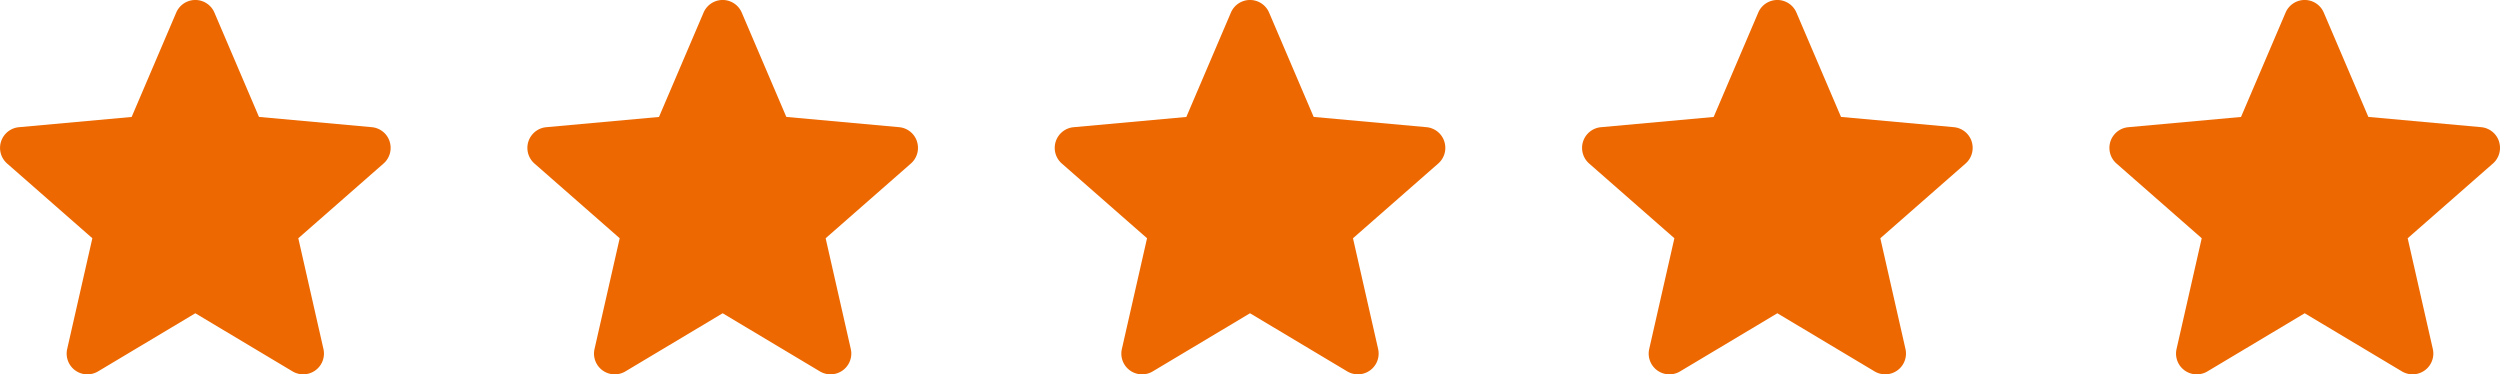 <?xml version="1.0" encoding="UTF-8"?> <svg xmlns="http://www.w3.org/2000/svg" width="170.667" height="25.555" viewBox="0 0 170.667 25.555"><g id="Groupe_456" data-name="Groupe 456" transform="translate(-338.6 -3118)"><path id="star" d="M26.6,10.148a1.415,1.415,0,0,0-1.22-.975l-7.7-.7L14.637,1.351a1.417,1.417,0,0,0-2.607,0L8.987,8.475l-7.7.7a1.419,1.419,0,0,0-.8,2.48l5.818,5.1L4.587,24.313a1.415,1.415,0,0,0,2.108,1.531l6.639-3.968,6.637,3.968a1.417,1.417,0,0,0,2.109-1.531l-1.716-7.557,5.818-5.1a1.418,1.418,0,0,0,.416-1.507Zm0,0" transform="translate(338.6 3117.509)" fill="#ed6800"></path><path id="star-2" data-name="star" d="M26.6,10.148a1.415,1.415,0,0,0-1.22-.975l-7.7-.7L14.637,1.351a1.417,1.417,0,0,0-2.607,0L8.987,8.475l-7.7.7a1.419,1.419,0,0,0-.8,2.48l5.818,5.1L4.587,24.313a1.415,1.415,0,0,0,2.108,1.531l6.639-3.968,6.637,3.968a1.417,1.417,0,0,0,2.109-1.531l-1.716-7.557,5.818-5.1a1.418,1.418,0,0,0,.416-1.507Zm0,0" transform="translate(374.6 3117.509)" fill="#ed6800"></path><path id="star-3" data-name="star" d="M26.6,10.148a1.415,1.415,0,0,0-1.22-.975l-7.7-.7L14.637,1.351a1.417,1.417,0,0,0-2.607,0L8.987,8.475l-7.7.7a1.419,1.419,0,0,0-.8,2.48l5.818,5.1L4.587,24.313a1.415,1.415,0,0,0,2.108,1.531l6.639-3.968,6.637,3.968a1.417,1.417,0,0,0,2.109-1.531l-1.716-7.557,5.818-5.1a1.418,1.418,0,0,0,.416-1.507Zm0,0" transform="translate(410.6 3117.509)" fill="#ed6800"></path><path id="star-4" data-name="star" d="M26.6,10.148a1.415,1.415,0,0,0-1.22-.975l-7.7-.7L14.637,1.351a1.417,1.417,0,0,0-2.607,0L8.987,8.475l-7.7.7a1.419,1.419,0,0,0-.8,2.48l5.818,5.1L4.587,24.313a1.415,1.415,0,0,0,2.108,1.531l6.639-3.968,6.637,3.968a1.417,1.417,0,0,0,2.109-1.531l-1.716-7.557,5.818-5.1a1.418,1.418,0,0,0,.416-1.507Zm0,0" transform="translate(446.6 3117.509)" fill="#ed6800"></path><path id="star-5" data-name="star" d="M26.6,10.148a1.415,1.415,0,0,0-1.22-.975l-7.7-.7L14.637,1.351a1.417,1.417,0,0,0-2.607,0L8.987,8.475l-7.7.7a1.419,1.419,0,0,0-.8,2.48l5.818,5.1L4.587,24.313a1.415,1.415,0,0,0,2.108,1.531l6.639-3.968,6.637,3.968a1.417,1.417,0,0,0,2.109-1.531l-1.716-7.557,5.818-5.1a1.418,1.418,0,0,0,.416-1.507Zm0,0" transform="translate(482.6 3117.509)" fill="#ed6800"></path></g></svg> 